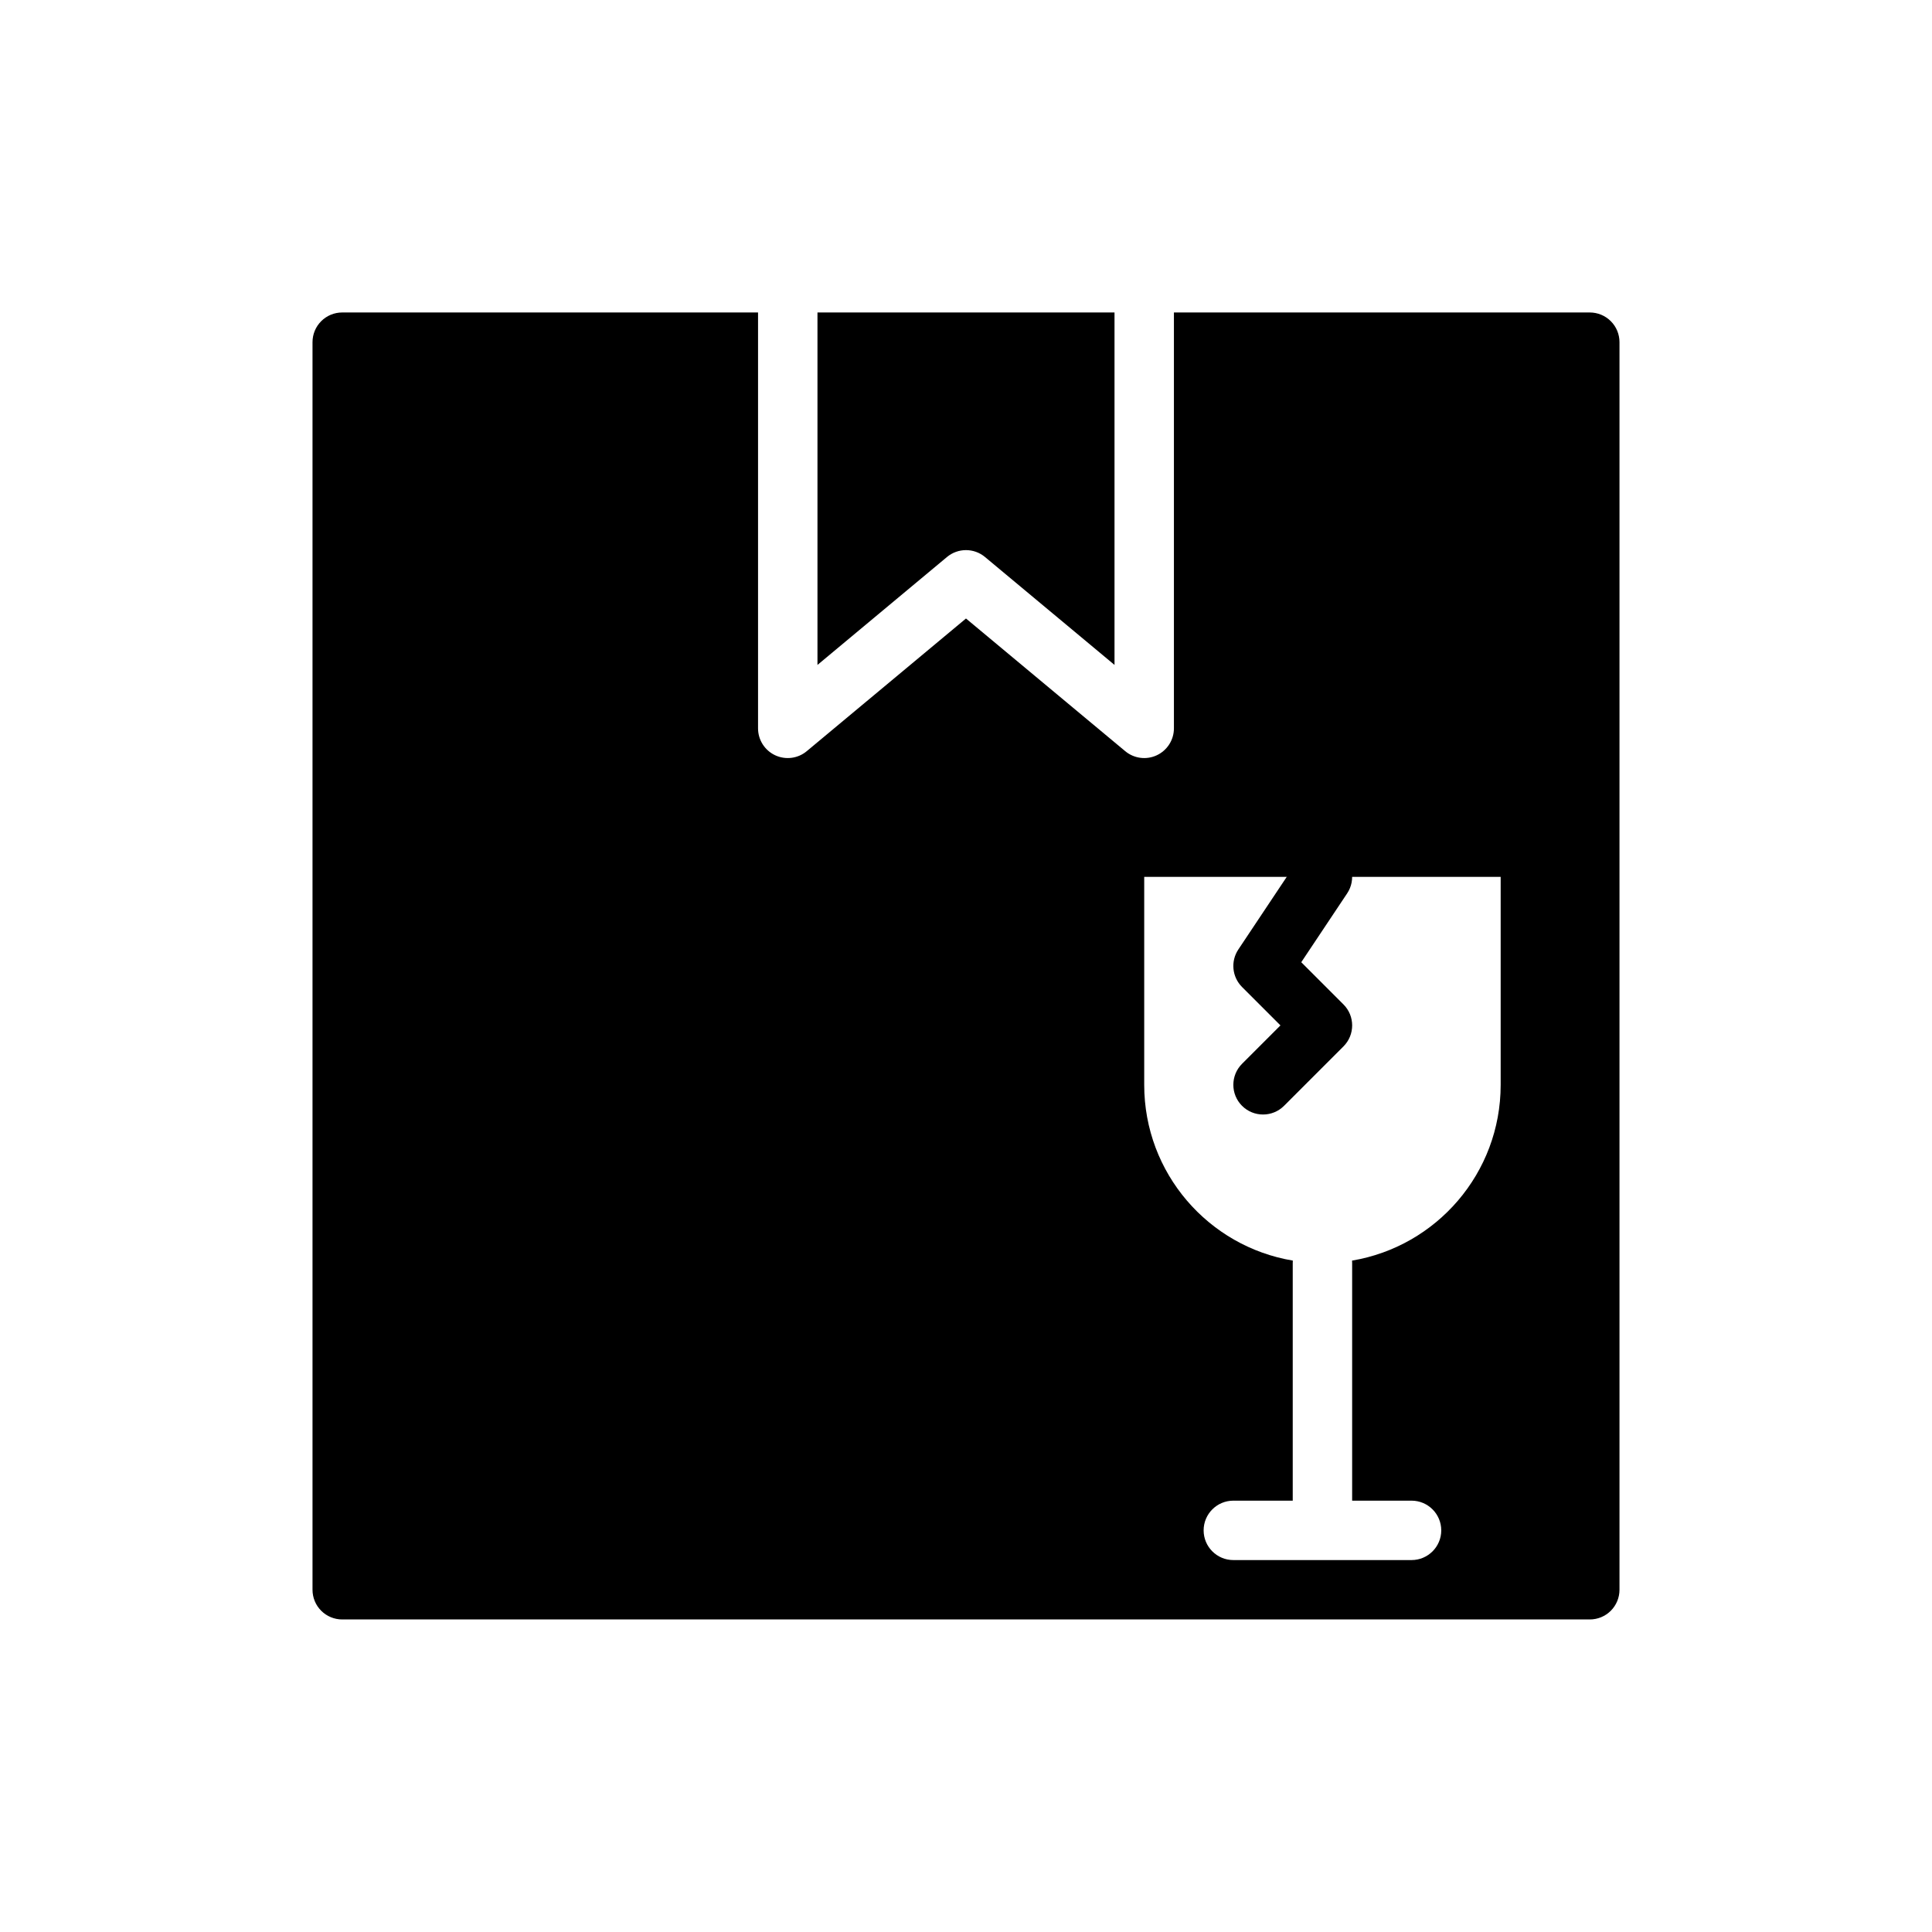 <?xml version="1.0" encoding="UTF-8"?>
<!-- Uploaded to: SVG Repo, www.svgrepo.com, Generator: SVG Repo Mixer Tools -->
<svg fill="#000000" width="800px" height="800px" version="1.1" viewBox="144 144 512 512" xmlns="http://www.w3.org/2000/svg">
 <g fill-rule="evenodd">
  <path d="m344.89 226.81v110.21c0 3.055 1.762 5.832 4.535 7.133 2.762 1.289 6.031 0.875 8.375-1.086l42.195-35.156 42.195 35.156c2.348 1.961 5.613 2.379 8.375 1.086 2.769-1.301 4.535-4.078 4.535-7.133v-110.21h110.21c2.086 0 4.094 0.828 5.566 2.305 1.48 1.473 2.305 3.481 2.305 5.566v330.62c0 2.086-0.828 4.094-2.305 5.566-1.473 1.48-3.481 2.305-5.566 2.305h-330.62c-2.086 0-4.094-0.828-5.566-2.305-1.48-1.473-2.305-3.481-2.305-5.566v-330.62c0-2.086 0.828-4.094 2.305-5.566 1.473-1.48 3.481-2.305 5.566-2.305zm157.42 251.26c22.348-3.731 39.383-23.16 39.383-46.57v-55.121h-94.465v55.121c0 23.41 17.035 42.84 39.383 46.57-0.016 0.211-0.023 0.426-0.023 0.645v62.977h-15.742c-4.344 0-7.871 3.527-7.871 7.871s3.527 7.871 7.871 7.871h47.23c4.344 0 7.871-3.527 7.871-7.871s-3.527-7.871-7.871-7.871h-15.742v-62.977c0-0.219-0.008-0.434-0.023-0.645zm-62.953-251.26v93.402l-34.32-28.598c-2.922-2.434-7.156-2.434-10.078 0l-34.32 28.598v-93.402z"/>
  <path d="m487.91 372.01-15.742 23.617c-2.078 3.125-1.668 7.281 0.984 9.934l10.18 10.18-10.18 10.18c-3.07 3.07-3.07 8.062 0 11.133 3.07 3.07 8.062 3.07 11.133 0l15.742-15.742c3.078-3.07 3.078-8.062 0-11.133l-11.18-11.18 12.164-18.246c2.41-3.621 1.434-8.508-2.18-10.918-3.621-2.41-8.508-1.434-10.918 2.18z"/>
 </g>
</svg>
